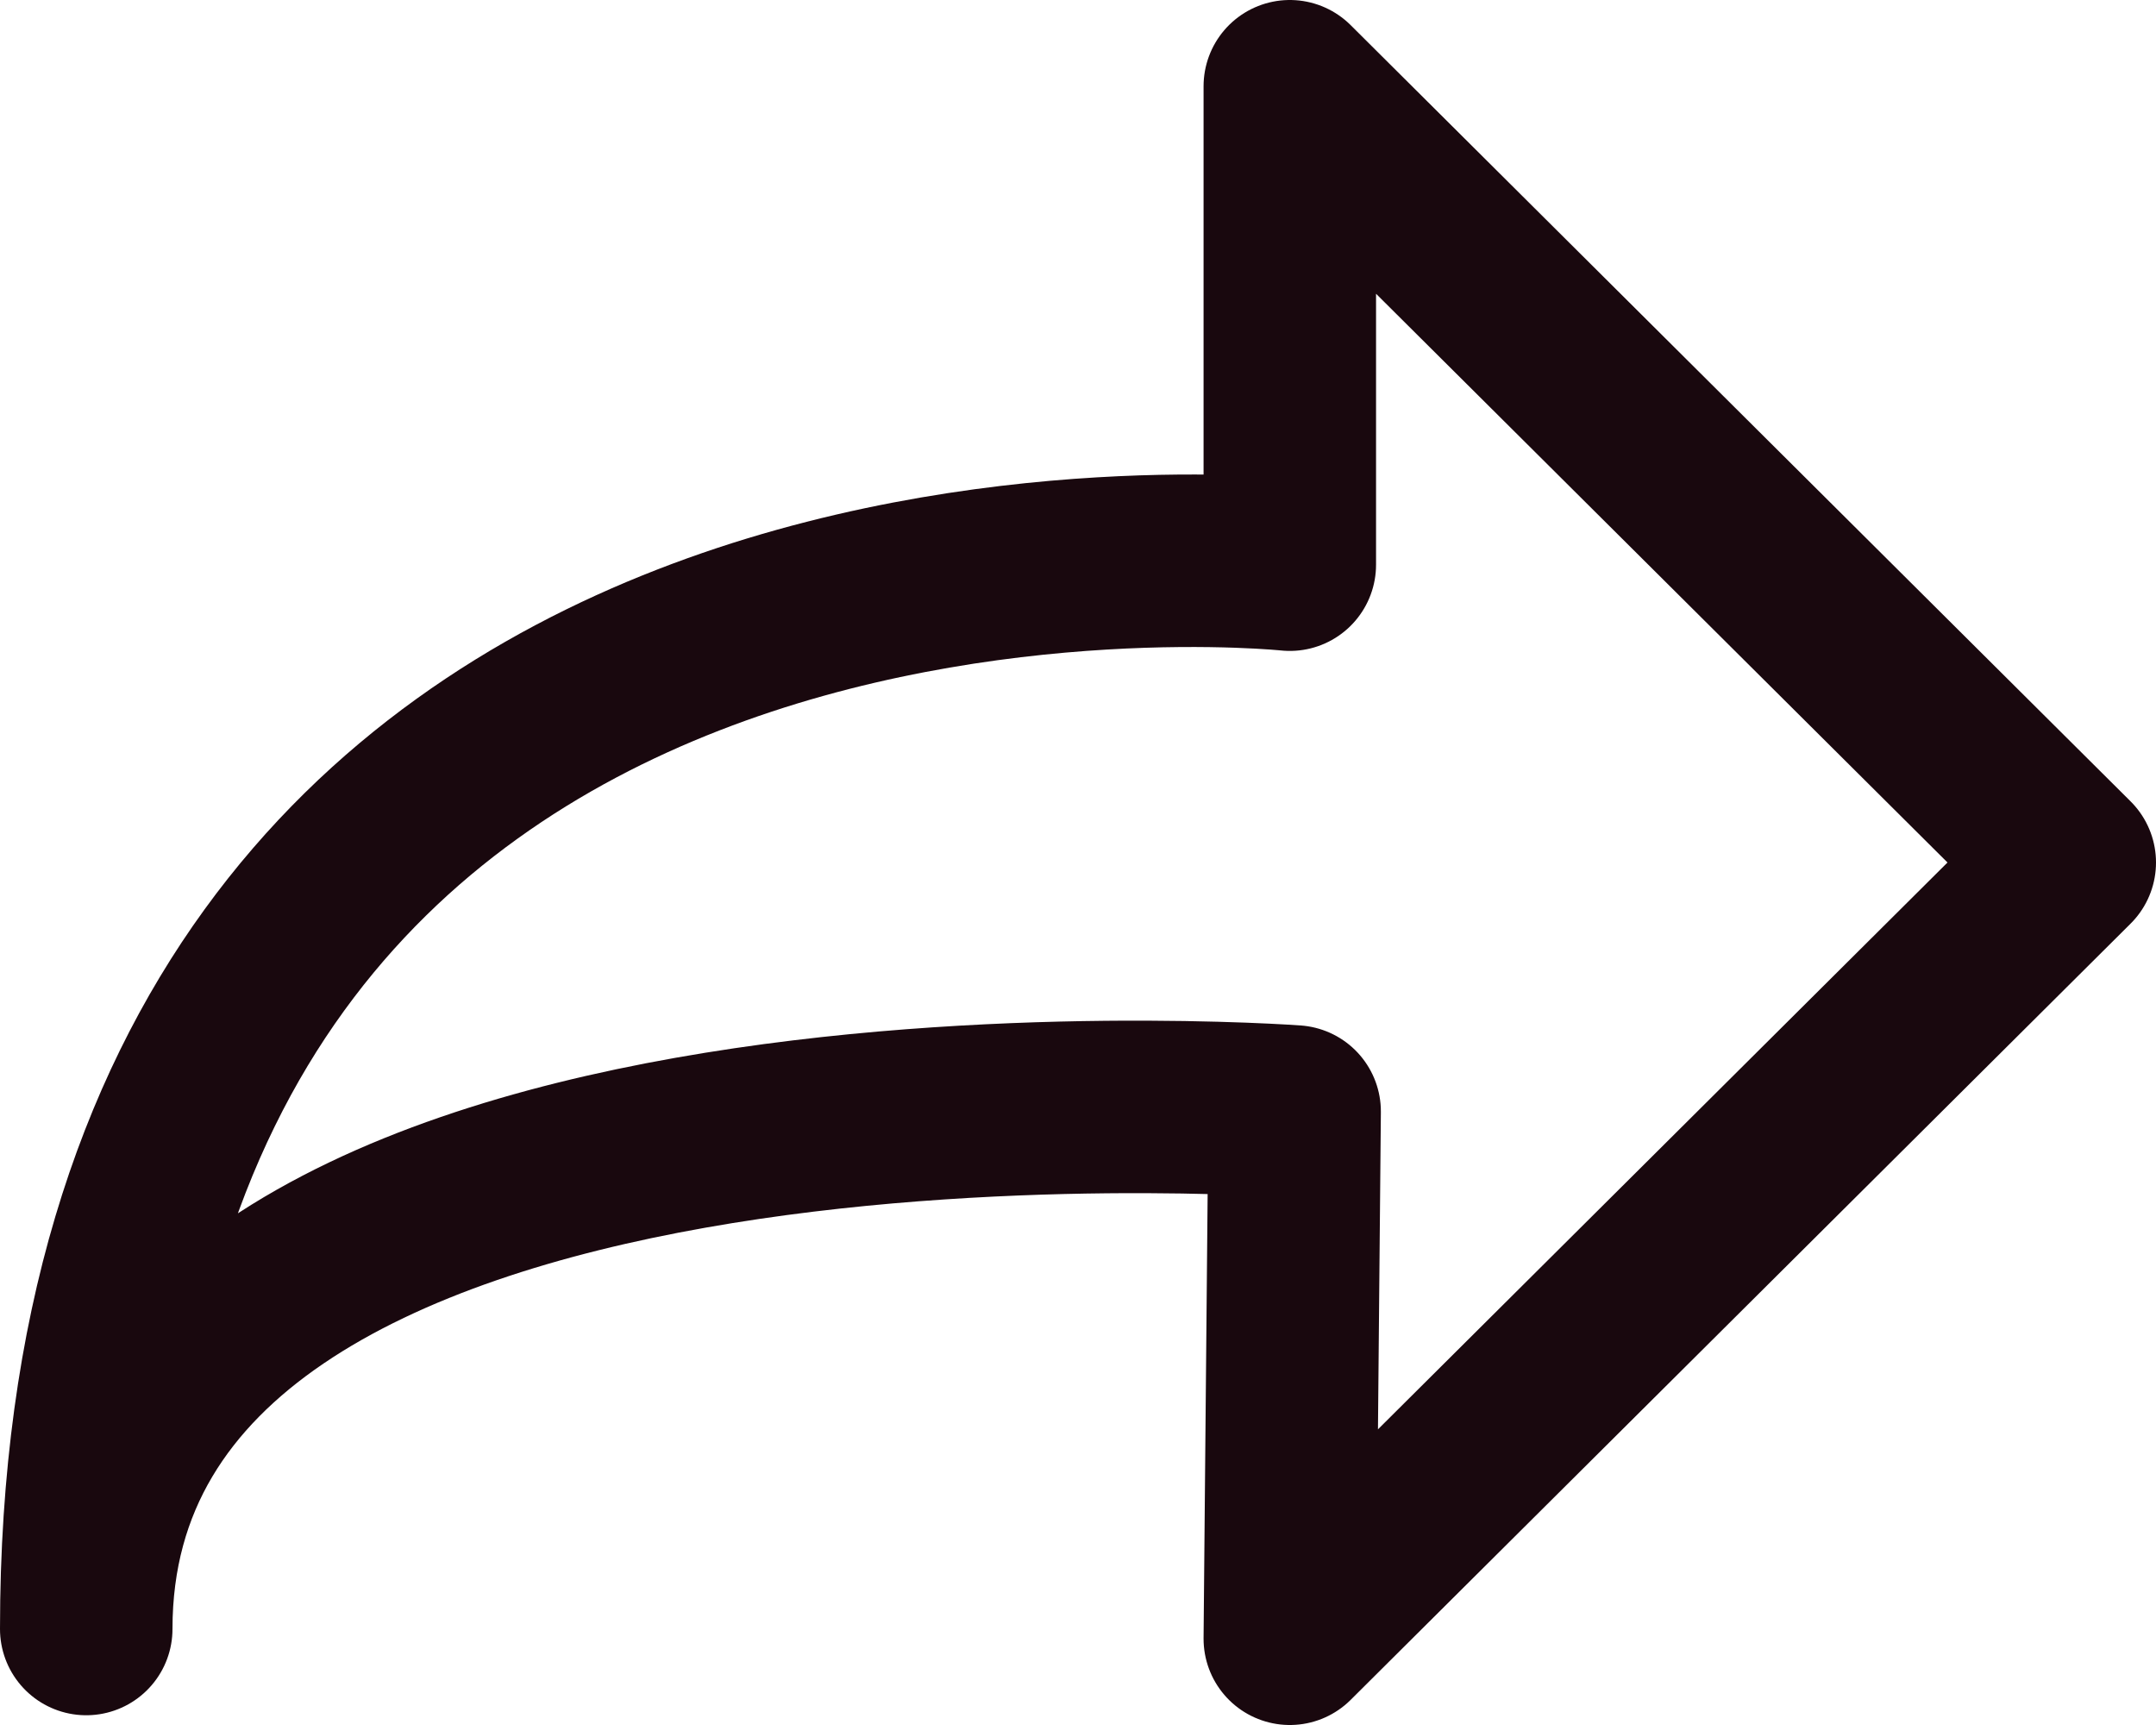 <svg width="25" height="20" viewBox="0 0 25 20" fill="none" xmlns="http://www.w3.org/2000/svg">
<path d="M14.956 1V6.547C14.956 6.547 1 5.075 1 18.887C1 11.853 15.012 12.887 15.012 12.887L14.956 19L24 10L14.956 1Z" stroke="#19080E" stroke-width="2" stroke-linecap="round" stroke-linejoin="round"/>
</svg>

